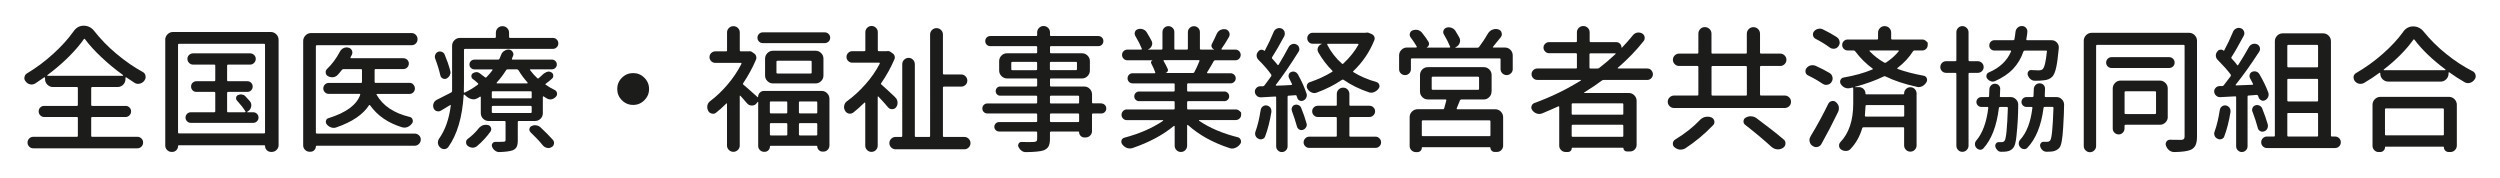 <?xml version="1.0" encoding="UTF-8"?><svg id="ol" xmlns="http://www.w3.org/2000/svg" viewBox="0 0 534 38"><defs><style>.cls-1{fill:#1c1c1b;stroke-width:0px;}</style></defs><path class="cls-1" d="M19.71,24.99c-.15,0-.23.07-.23.2v3.83c0,.13.07.2.23.2h9.63c.34,0,.63.12.87.36s.36.53.36.87-.12.63-.36.87c-.24.24-.53.36-.87.36H7.11c-.34,0-.63-.12-.87-.36-.24-.24-.36-.53-.36-.87s.12-.63.36-.87c.24-.24.53-.36.87-.36h9.29c.15,0,.23-.07.23-.2v-3.83c0-.13-.07-.2-.23-.2h-6.97c-.33,0-.6-.12-.83-.36-.23-.24-.34-.52-.34-.84s.11-.6.34-.83.5-.34.83-.34h6.97c.15,0,.23-.07.23-.23v-3.6c0-.13-.07-.2-.23-.2h-5.09c-.46,0-.85-.17-1.19-.5-.33-.33-.5-.73-.5-1.19v-.29s-.02-.07-.06-.09c-.04-.02-.08-.02-.11,0-.65.46-1.3.9-1.97,1.34-.25.13-.5.2-.74.2-.11,0-.23-.02-.34-.06-.36-.07-.67-.28-.91-.6-.19-.21-.29-.45-.29-.71,0-.07.01-.15.03-.23.06-.34.23-.6.51-.77,1.98-1.18,3.86-2.58,5.64-4.2s3.23-3.23,4.36-4.83c.55-.78,1.27-1.17,2.14-1.17s1.64.37,2.23,1.11c1.35,1.73,2.94,3.37,4.77,4.9,1.83,1.53,3.7,2.83,5.6,3.87.33.17.53.44.6.8.02.1.03.19.03.29,0,.27-.09.51-.26.74-.25.34-.57.56-.97.66-.13.04-.26.06-.37.06-.27,0-.53-.07-.77-.23-.55-.34-1.14-.73-1.77-1.17-.04-.02-.07-.02-.11,0-.04.02-.06.05-.06.09v.29c0,.46-.16.85-.49,1.19-.33.33-.73.5-1.2.5h-5.4c-.15,0-.23.07-.23.2v3.6c0,.15.07.23.23.23h7.12c.33,0,.6.11.83.34s.34.5.34.83-.11.6-.34.84c-.23.24-.5.36-.83.36h-7.12ZM10.11,16.04s-.02.05-.01.09c.01.04.03.06.07.06h16.06s.06-.02.07-.06c.01-.04,0-.07-.01-.09-1.66-1.2-3.2-2.47-4.63-3.82-1.43-1.34-2.6-2.63-3.52-3.87-.02-.04-.06-.06-.11-.06s-.1.02-.11.06c-.88,1.26-2,2.56-3.36,3.9-1.36,1.34-2.84,2.6-4.44,3.79Z"/><path class="cls-1" d="M35.29,8.52c0-.48.17-.88.5-1.2.33-.33.73-.49,1.19-.49h20.84c.46,0,.85.16,1.19.49.33.32.5.73.5,1.2v22.47c0,.4-.14.74-.43,1.03s-.63.43-1.03.43h-.17c-.34,0-.64-.12-.89-.37s-.37-.55-.37-.91c0-.1-.06-.14-.17-.14h-18.24c-.11,0-.17.05-.17.14,0,.36-.13.67-.37.91-.25.25-.54.37-.89.37h-.11c-.38,0-.7-.13-.97-.4-.27-.27-.4-.59-.4-.97V8.52ZM38.03,28.27c0,.15.07.23.23.23h18.12c.15,0,.23-.07.23-.23V9.55c0-.13-.08-.2-.23-.2h-18.12c-.15,0-.23.07-.23.2v18.72ZM52.81,23.87s-.05.04-.04.07c.01.03.03.04.07.04h1.26c.3,0,.57.11.79.33s.33.49.33.8-.11.58-.33.8-.48.33-.79.33h-13.35c-.3,0-.57-.11-.79-.33-.22-.22-.33-.49-.33-.8s.11-.58.33-.8c.22-.22.48-.33.79-.33h5c.15,0,.23-.07.23-.23v-3.89c0-.15-.07-.23-.23-.23h-3.8c-.32,0-.6-.11-.81-.33s-.33-.49-.33-.81.11-.6.33-.81.49-.33.81-.33h3.8c.15,0,.23-.07.23-.23v-3.12c0-.13-.07-.2-.23-.2h-4.52c-.32,0-.6-.12-.84-.36-.24-.24-.36-.52-.36-.86s.12-.61.36-.84c.24-.23.52-.34.84-.34h12.2c.32,0,.6.11.84.34.24.23.36.51.36.84s-.12.62-.36.86c-.24.24-.52.36-.84.36h-4.72c-.13,0-.2.07-.2.2v3.12c0,.15.07.23.2.23h4.12c.33,0,.6.11.81.33.22.22.33.49.33.81s-.11.6-.33.81c-.22.22-.49.33-.81.33h-4.12c-.13,0-.2.08-.2.23v3.89c0,.15.07.23.2.23h3.63s.07-.02.1-.06c.03-.04.03-.07-.01-.11-.4-.67-1-1.44-1.8-2.32-.17-.17-.24-.38-.2-.63.04-.25.16-.43.37-.54.27-.13.55-.18.84-.14.3.04.54.15.73.34.34.34.67.7.97,1.06.23.27.34.56.34.89,0,.1-.01.19-.03.29-.07.44-.31.78-.71,1.03l-.14.09Z"/><path class="cls-1" d="M88.56,28.53c.36,0,.67.13.93.37s.39.55.39.91-.13.67-.39.93-.57.39-.93.39h-20.92c-.11,0-.17.05-.17.14,0,.3-.11.57-.33.8-.22.23-.49.34-.81.34h-.2c-.38,0-.7-.13-.97-.4-.27-.27-.4-.59-.4-.97V8.75c0-.46.17-.85.5-1.19s.73-.5,1.19-.5h21.46c.36,0,.67.13.91.39.25.26.37.57.37.93s-.13.67-.37.91c-.25.25-.55.37-.91.37h-20.21c-.15,0-.23.07-.23.23v18.41c0,.15.07.23.23.23h20.86ZM88.28,18.07c.23.23.34.5.34.83s-.11.6-.34.83-.5.34-.83.34h-6.89c-.06,0-.1.02-.13.06-.03.04-.03.07.01.11,1.35,2.36,3.72,3.94,7.09,4.74.3.07.5.26.6.56.1.3.06.57-.11.81-.25.34-.56.6-.94.77-.23.1-.46.14-.69.14-.15,0-.3-.02-.46-.06-3.01-.91-5.31-2.49-6.89-4.72-.02-.04-.06-.06-.11-.06s-.1.02-.11.06c-1.26,1.98-3.59,3.56-7,4.74-.17.06-.35.09-.54.09-.17,0-.35-.03-.54-.09-.38-.13-.7-.35-.94-.66-.19-.23-.25-.49-.17-.77.07-.29.25-.47.51-.54,3.79-1.18,6.06-2.85,6.8-5,.02-.06.01-.1-.01-.14-.03-.04-.07-.06-.13-.06h-6.57c-.33,0-.6-.11-.83-.34-.23-.23-.34-.5-.34-.83s.11-.6.34-.83c.23-.23.5-.34.83-.34h6.86c.15,0,.23-.07.23-.23v-2.49c0-.15-.07-.23-.23-.23h-3.69c-.15,0-.28.06-.37.17-.3.4-.62.77-.94,1.11-.27.27-.6.42-1,.46h-.14c-.34,0-.66-.09-.94-.26-.27-.17-.41-.41-.44-.73-.03-.31.07-.58.3-.79,1.09-1.05,1.99-2.27,2.72-3.66.17-.34.43-.6.77-.77.23-.11.46-.17.69-.17.11,0,.24.02.37.06.34.07.59.27.74.57.07.17.11.33.11.49s-.04.3-.11.46c-.1.17-.19.35-.29.54-.02.04-.02.08,0,.13s.06.07.11.07h11.18c.32,0,.6.11.83.33.23.22.34.49.34.81s-.11.6-.34.83-.5.34-.83.34h-5.94c-.13,0-.2.07-.2.23v2.49c0,.15.07.23.2.23h7.26c.33,0,.6.11.83.34Z"/><path class="cls-1" d="M116.32,15.64c.21-.19.45-.3.73-.34.28-.04.54.03.79.2.21.15.33.36.34.63.02.27-.07.49-.26.66-.42.38-.87.74-1.34,1.09-.06.02-.09.06-.09.11s.03.1.09.11c.61.44,1.24.81,1.89,1.11.27.13.43.34.5.63.07.29,0,.54-.19.77-.25.29-.53.48-.86.57-.11.04-.24.06-.37.06-.19,0-.39-.05-.6-.14-.29-.15-.56-.33-.83-.51-.04-.02-.08-.02-.11,0-.04.02-.06.06-.06.11v3.46c0,.48-.16.88-.49,1.2-.33.33-.73.49-1.2.49h-3.46c-.13,0-.2.07-.2.23v3.89c0,.61-.08,1.08-.24,1.4-.16.32-.45.57-.87.74-.61.21-1.55.33-2.83.37h-.03c-.32,0-.62-.1-.89-.31-.29-.21-.5-.49-.63-.83-.1-.25-.07-.48.07-.7.14-.22.35-.33.61-.33h.66c.5,0,.84-.01,1.03-.03.19,0,.33-.03.4-.09.07-.06.11-.16.11-.31v-3.8c0-.15-.07-.23-.23-.23h-3.37c-.46,0-.85-.16-1.19-.49-.33-.32-.5-.73-.5-1.2v-3.4c0-.06-.02-.1-.06-.11-.04-.02-.07-.02-.11,0-.17.11-.33.22-.49.31-.3.17-.61.26-.91.26-.13,0-.27-.02-.4-.06-.44-.1-.85-.33-1.23-.69-.1-.07-.19-.16-.29-.26-.04-.02-.07-.02-.11,0-.04.02-.06.05-.06.09-.29,4.74-1.38,8.45-3.29,11.12-.21.27-.49.41-.83.43h-.03c-.34,0-.64-.13-.89-.37-.27-.25-.42-.55-.46-.91v-.14c0-.3.09-.58.26-.83,1.3-1.83,2.13-4.18,2.49-7.06,0-.04-.01-.07-.04-.1-.03-.03-.06-.03-.1.01-.74.46-1.41.86-2,1.2-.17.1-.35.14-.54.14-.11,0-.24-.02-.37-.06-.33-.13-.53-.35-.63-.66-.06-.15-.09-.31-.09-.49s.04-.35.11-.54c.13-.33.37-.57.71-.74.46-.23,1.47-.74,3.03-1.54.11-.07.18-.18.2-.31v-9.66c0-.47.17-.88.5-1.2.33-.33.73-.49,1.19-.49h7.43c.15,0,.23-.07.23-.23v-.86c0-.4.14-.74.41-1.01.28-.28.61-.41,1-.41s.73.14,1,.41.41.61.41,1.01v.86c0,.15.07.23.23.23h9.12c.32,0,.6.11.83.34s.34.5.34.83-.11.6-.34.83-.5.34-.83.34h-18.75c-.15,0-.23.07-.23.2v6.83c0,.48-.01,1.21-.03,2.2,0,.06.02.1.06.11.04.02.07.02.11,0,.99-.46,1.93-1.03,2.83-1.71.11-.1.11-.19,0-.29-.3-.29-.67-.59-1.09-.91-.19-.13-.29-.32-.3-.57-.01-.25.07-.45.24-.6.23-.17.48-.27.76-.29s.53.06.76.23c.38.27.76.55,1.14.86.11.1.22.1.31,0,.5-.5.93-1,1.29-1.51.04-.02.04-.05.01-.1s-.06-.07-.1-.07h-3.77c-.29,0-.53-.1-.74-.3-.21-.2-.31-.45-.31-.74s.1-.54.31-.74c.21-.2.46-.3.74-.3h5.06c.15,0,.26-.07.31-.2.13-.29.26-.58.37-.89.13-.34.36-.61.69-.8.25-.17.51-.26.8-.26h.2c.32.06.57.22.74.49.11.17.17.34.17.51,0,.13-.03.26-.09.37-.07.19-.15.38-.23.57-.02.04-.01.08.01.13.03.05.06.07.1.07h8.43c.29,0,.53.1.74.3.21.2.31.45.31.74s-.1.54-.31.74-.46.3-.74.3h-4.6s-.07.03-.09.07-.01.08.03.1c.5.67,1.01,1.24,1.54,1.72.1.1.2.1.31,0,.42-.36.81-.71,1.17-1.06ZM96.17,15.13c.04.11.06.23.06.34,0,.21-.06.42-.17.63-.15.3-.39.53-.71.69-.27.11-.53.1-.8-.04-.27-.14-.43-.36-.49-.64-.27-1.18-.64-2.38-1.11-3.6-.1-.29-.09-.57.03-.84.11-.28.3-.47.57-.59.27-.11.54-.11.83,0,.29.11.49.3.6.57.51,1.22.91,2.38,1.2,3.49ZM102.26,27.39c.25-.29.54-.5.89-.63.21-.07.42-.11.63-.11.15,0,.3.02.46.06.3.07.51.26.63.56.11.3.07.58-.11.84-.78,1.1-1.74,2.14-2.89,3.12-.27.21-.56.31-.89.31h-.09c-.36-.02-.7-.15-1-.4-.23-.19-.34-.44-.34-.74s.11-.54.34-.71c.93-.7,1.73-1.47,2.37-2.29ZM113.37,21.01c.13,0,.2-.07.2-.23v-1.06c0-.15-.07-.23-.2-.23h-8.09c-.15,0-.23.07-.23.23v1.06c0,.15.08.23.23.23h8.09ZM113.37,24.13c.13,0,.2-.07.2-.2v-1.11c0-.13-.07-.2-.2-.2h-8.09c-.15,0-.23.07-.23.2v1.11c0,.13.08.2.23.2h8.09ZM110.74,15.01c-.07-.13-.19-.2-.34-.2h-2c-.13,0-.24.07-.31.2-.59.95-1.26,1.83-2,2.63-.02.04-.02.07-.01.11.01.04.04.06.1.06h6.43s.07-.02.09-.06c.02-.04.02-.07,0-.11-.8-.9-1.45-1.77-1.94-2.63ZM113.34,28.25c-.21-.19-.3-.43-.26-.7.04-.28.18-.48.43-.61.25-.13.5-.2.77-.2.07,0,.15.01.23.03.34.04.65.17.91.4,1.09,1.01,1.98,1.92,2.69,2.72.21.27.28.56.21.87-.07.31-.25.55-.56.7-.21.11-.42.17-.63.17-.11,0-.23-.02-.34-.06-.34-.07-.63-.26-.86-.54-.73-.9-1.59-1.82-2.6-2.77Z"/><path class="cls-1" d="M132.84,21.41c-.67-.67-1-1.47-1-2.4s.33-1.73,1-2.4,1.47-1,2.4-1,1.73.33,2.4,1,1,1.47,1,2.4-.33,1.73-1,2.4-1.47,1-2.4,1-1.73-.33-2.4-1Z"/><path class="cls-1" d="M161.82,20.76s.04.02.07,0c.03-.02.04-.04.04-.06,0-.36.13-.67.37-.91.25-.25.54-.37.89-.37h12.29c.48,0,.88.17,1.2.5.32.33.49.73.49,1.19v9.95c0,.36-.13.67-.37.93-.25.26-.55.39-.91.39h-.23c-.29,0-.54-.11-.76-.33-.22-.22-.33-.47-.33-.76,0-.1-.05-.14-.14-.14h-9.83c-.1,0-.14.05-.14.14,0,.3-.11.57-.33.8-.22.23-.49.34-.81.34h-.11c-.34,0-.64-.12-.89-.37-.25-.25-.37-.54-.37-.89v-9.37s-.01-.03-.04-.04c-.03-.01-.05,0-.07.01l-.2.26c-.25.34-.58.51-1,.51h-.03c-.42,0-.76-.15-1.03-.46-.48-.57-.95-1.11-1.43-1.63-.04-.02-.07-.02-.1-.01-.03.01-.04.03-.04.07v10.58c0,.36-.13.68-.4.94s-.59.4-.96.4-.69-.13-.96-.4-.4-.58-.4-.94v-8.92s-.01-.07-.04-.09-.06-.01-.1.03c-.7.7-1.44,1.36-2.2,1.97-.19.15-.4.23-.63.23-.1,0-.2-.02-.31-.06-.34-.07-.6-.29-.77-.63-.11-.23-.17-.48-.17-.74,0-.11.01-.23.03-.34.07-.38.28-.7.6-.94,1.31-.99,2.56-2.18,3.74-3.57,1.18-1.39,2.16-2.86,2.94-4.4.02-.04.01-.08-.01-.13-.03-.05-.06-.07-.1-.07h-5.49c-.33,0-.61-.12-.86-.36-.25-.24-.37-.53-.37-.87s.12-.63.37-.87.53-.36.86-.36h2.32c.13,0,.2-.07.2-.2v-3.83c0-.38.13-.7.4-.96.27-.26.59-.39.96-.39s.69.13.96.39c.27.26.4.58.4.96v3.83c0,.13.07.2.2.2h1.66c.29-.06.54-.01.77.14l.4.29c.23.13.38.33.46.59s.07.51-.03.76c-.73,1.72-1.64,3.39-2.74,5.03-.07.11-.06.22.06.31.42.34,1.44,1.24,3.06,2.69ZM162.12,8.87c-.22-.23-.33-.5-.33-.81s.11-.59.33-.81.49-.34.81-.34h13.23c.33,0,.6.11.83.34s.34.5.34.81-.11.59-.34.81-.5.34-.83.34h-13.23c-.33,0-.6-.11-.81-.34ZM163.42,12.53c0-.46.17-.85.5-1.19s.73-.5,1.19-.5h9.09c.48,0,.88.17,1.2.5.33.33.49.73.49,1.19v3.6c0,.46-.16.85-.49,1.19-.33.33-.73.5-1.2.5h-9.09c-.46,0-.85-.17-1.19-.5s-.5-.73-.5-1.19v-3.6ZM168.16,21.9c0-.15-.07-.23-.2-.23h-3.32c-.13,0-.2.07-.2.23v2.12c0,.13.07.2.2.2h3.32c.13,0,.2-.07.2-.2v-2.12ZM164.65,26.3c-.13,0-.2.07-.2.2v2.23c0,.13.07.2.2.2h3.32c.13,0,.2-.07.2-.2v-2.23c0-.13-.07-.2-.2-.2h-3.32ZM173.17,15.7c.13,0,.2-.07.2-.2v-2.32c0-.13-.07-.2-.2-.2h-7.09c-.15,0-.23.07-.23.2v2.32c0,.13.07.2.23.2h7.09ZM174.37,24.22c.13,0,.2-.07.2-.2v-2.12c0-.15-.07-.23-.2-.23h-3.49c-.15,0-.23.07-.23.23v2.12c0,.13.07.2.23.2h3.49ZM170.65,28.73c0,.13.07.2.23.2h3.49c.13,0,.2-.07.2-.2v-2.23c0-.13-.07-.2-.2-.2h-3.49c-.15,0-.23.07-.23.2v2.23Z"/><path class="cls-1" d="M191.23,20.81c.33.3.49.69.49,1.14,0,.36-.1.68-.31.96s-.5.41-.86.41-.63-.13-.86-.4c-.59-.7-1.28-1.47-2.06-2.29-.02-.04-.05-.05-.09-.03-.04.02-.06.05-.06.09v10.4c0,.38-.13.7-.39.96-.26.26-.57.39-.94.39s-.69-.13-.94-.39c-.26-.26-.39-.58-.39-.96v-9.09s-.02-.07-.06-.09c-.04-.02-.07-.02-.11,0-.8.8-1.61,1.53-2.43,2.17-.21.13-.43.2-.66.2-.1,0-.2-.01-.31-.03-.34-.1-.6-.31-.77-.66-.13-.23-.2-.47-.2-.71,0-.11.02-.24.06-.37.07-.38.28-.69.6-.91,1.37-.99,2.68-2.19,3.92-3.59,1.24-1.4,2.26-2.87,3.06-4.42.02-.04.01-.08-.01-.13-.03-.05-.06-.07-.1-.07h-5.77c-.33,0-.61-.12-.86-.36-.25-.24-.37-.53-.37-.87s.12-.63.37-.87.53-.36.86-.36h2.57c.15,0,.23-.07.23-.2v-3.86c0-.36.13-.67.39-.93.26-.26.57-.39.94-.39s.69.13.94.39c.26.26.39.57.39.93v3.86c0,.13.07.2.2.2h1.74c.29-.06.54-.01.77.14l.4.29c.23.13.39.33.47.59.09.26.07.5-.04.73-.73,1.72-1.66,3.4-2.8,5.06-.1.11-.09.22.03.31.78.69,1.77,1.6,2.97,2.74ZM201.41,29.05c0,.13.08.2.23.2h4.34c.36,0,.67.13.93.39s.39.57.39.93-.13.67-.39.93-.57.39-.93.39h-14.69c-.36,0-.67-.13-.93-.39-.26-.26-.39-.57-.39-.93s.13-.67.39-.93c.26-.26.57-.39.93-.39h1.23c.13,0,.2-.07.2-.2v-15.32c0-.38.13-.7.4-.97s.59-.4.96-.4.69.13.94.4c.26.27.39.59.39.97v15.32c0,.13.07.2.23.2h2.83c.13,0,.2-.07.2-.2V7.38c0-.38.13-.7.4-.97.27-.27.59-.4.97-.4s.7.13.97.4c.27.27.4.59.4.97v8.32c0,.13.08.2.23.2h3.66c.36,0,.67.13.93.39s.39.57.39.93-.13.67-.39.91-.57.37-.93.37h-3.66c-.15,0-.23.08-.23.23v10.32Z"/><path class="cls-1" d="M235.25,22.1c.29,0,.53.1.74.31.21.21.31.46.31.76s-.1.55-.31.76c-.21.21-.46.31-.74.31h-1.77c-.15,0-.23.07-.23.23v3.52c0,.38-.13.7-.4.97-.27.27-.59.4-.97.4h-.26c-.3,0-.57-.11-.79-.33-.22-.22-.33-.48-.33-.79,0-.1-.05-.14-.14-.14h-5.86c-.15,0-.23.08-.23.23v1.31c0,.73-.1,1.27-.31,1.64-.21.37-.56.65-1.06.84-.67.23-1.93.35-3.77.37h-.03c-.34,0-.65-.1-.91-.31-.29-.21-.5-.49-.66-.83-.1-.23-.07-.46.06-.69.13-.23.33-.34.6-.34.63.02,1.15.03,1.57.03.48,0,.83-.01,1.06-.03.27-.02.45-.07.56-.16.1-.09.16-.25.16-.5v-1.34c0-.15-.07-.23-.23-.23h-7.89c-.29,0-.53-.1-.73-.3s-.3-.44-.3-.71.1-.51.3-.71.44-.3.73-.3h7.89c.15,0,.23-.07.23-.23v-1.37c0-.15-.07-.23-.23-.23h-10.4c-.3,0-.56-.1-.77-.31s-.31-.46-.31-.76.1-.55.31-.76c.21-.21.47-.31.77-.31h10.4c.15,0,.23-.07.23-.2v-1.23c0-.15-.07-.23-.23-.23h-7.69c-.27,0-.49-.1-.67-.29-.18-.19-.27-.42-.27-.69s.09-.5.27-.69c.18-.19.4-.29.67-.29h7.69c.15,0,.23-.07.23-.2v-1.29c0-.15-.07-.23-.23-.23h-6.2c-.46,0-.85-.17-1.19-.5-.33-.33-.5-.73-.5-1.19v-2c0-.48.17-.88.5-1.2.33-.33.73-.49,1.19-.49h6.2c.15,0,.23-.07.23-.23v-1.06c0-.15-.07-.23-.23-.23h-9.78c-.3,0-.56-.1-.77-.31-.21-.21-.31-.47-.31-.77s.1-.56.31-.77c.21-.21.47-.31.77-.31h9.78c.15,0,.23-.07.23-.23v-.54c0-.38.13-.7.4-.97.27-.27.59-.4.97-.4s.7.13.97.4c.27.27.4.59.4.97v.54c0,.15.08.23.23.23h10.09c.3,0,.56.1.77.31s.31.47.31.77-.1.56-.31.77c-.21.21-.47.31-.77.31h-10.09c-.15,0-.23.07-.23.23v1.06c0,.15.08.23.23.23h6.6c.46,0,.85.16,1.19.49.33.32.5.73.5,1.2v2c0,.46-.17.85-.5,1.19s-.73.5-1.19.5h-6.6c-.15,0-.23.07-.23.23v1.29c0,.13.08.2.23.2h7.06c.47,0,.88.17,1.2.5.33.33.49.73.49,1.19v1.71c0,.13.07.2.23.2h1.77ZM216.01,14.76c0,.15.07.23.23.23h5.06c.15,0,.23-.07.23-.23v-1.31c0-.15-.07-.23-.23-.23h-5.06c-.15,0-.23.07-.23.23v1.31ZM230.04,13.44c0-.15-.07-.23-.23-.23h-5.32c-.15,0-.23.07-.23.23v1.31c0,.15.08.23.23.23h5.32c.15,0,.23-.07.23-.23v-1.31ZM224.5,20.44c-.15,0-.23.07-.23.23v1.23c0,.13.08.2.23.2h5.8c.13,0,.2-.07.2-.2v-1.23c0-.15-.07-.23-.2-.23h-5.8ZM230.3,26.07c.13,0,.2-.07.2-.23v-1.37c0-.15-.07-.23-.2-.23h-5.8c-.15,0-.23.07-.23.23v1.37c0,.15.08.23.23.23h5.8Z"/><path class="cls-1" d="M264.77,23.7c.23.23.34.34.34.34v.47c0,.31-.11.58-.34.8-.23.22-.5.33-.8.33h-7.8s-.06.02-.07.06,0,.07.01.09c2.29,1.54,5.04,2.72,8.26,3.52.33.07.54.28.66.6.04.11.06.22.06.31,0,.21-.07.4-.2.57-.29.38-.64.65-1.06.8-.21.1-.43.14-.66.14-.19,0-.38-.04-.57-.11-3.54-1.16-6.5-2.8-8.86-4.92-.04-.02-.07-.02-.11-.01-.04.01-.06.04-.06.1v4.32c0,.38-.13.7-.39.96s-.57.39-.94.39-.69-.13-.94-.39-.39-.58-.39-.96v-4.12s-.02-.07-.06-.09-.07-.02-.11,0c-2.38,1.96-5.33,3.53-8.83,4.72-.19.06-.38.09-.57.09-.21,0-.42-.04-.63-.11-.4-.15-.73-.41-1-.77-.13-.17-.2-.36-.2-.57,0-.19.06-.37.17-.54.11-.15.28-.26.49-.31,3.24-.86,5.99-2.06,8.26-3.6.02-.02.03-.05.01-.09-.01-.04-.03-.06-.07-.06h-7.69c-.3,0-.57-.11-.79-.33-.22-.22-.33-.49-.33-.8s.11-.59.33-.81c.22-.23.48-.34.79-.34h10c.15,0,.23-.07.23-.2v-1.37c0-.13-.07-.2-.23-.2h-7.37c-.29,0-.53-.1-.73-.3s-.3-.44-.3-.73.1-.53.3-.73.44-.3.73-.3h7.37c.15,0,.23-.07.23-.2v-1.34c0-.13-.07-.2-.23-.2h-8.75c-.3,0-.56-.1-.77-.31-.21-.21-.31-.47-.31-.77s.1-.56.31-.77c.21-.21.47-.31.77-.31h4.69c.06,0,.1-.02.13-.06.03-.04.03-.09.01-.14-.21-.59-.5-1.23-.86-1.91-.06-.13-.06-.27,0-.4.06-.13.16-.22.31-.26h-5.4c-.33,0-.6-.11-.81-.34-.22-.23-.33-.5-.33-.81s.11-.58.33-.8c.22-.22.49-.33.81-.33h2.97s.07-.03.1-.07c.03-.05.03-.09.01-.13-.33-.82-.78-1.72-1.37-2.69-.17-.29-.2-.58-.1-.87.1-.3.31-.49.61-.59.17-.06.35-.09.53-.09s.36.03.53.09c.36.11.64.32.83.63.4.65.75,1.27,1.06,1.86.1.19.14.38.14.57,0,.15-.04.31-.11.49-.15.36-.41.61-.77.74-.02,0-.02.02,0,.06h2.83c.15,0,.23-.07.23-.23v-3.52c0-.34.13-.64.37-.89.25-.25.55-.37.9-.37s.65.13.9.37.37.54.37.89v3.52c0,.15.07.23.2.23h2.49c.13,0,.2-.07.2-.23v-3.49c0-.36.13-.67.39-.91.26-.25.56-.37.91-.37s.65.13.9.37c.25.25.37.55.37.91v3.49c0,.15.07.23.23.23h2.8s.03-.01.03-.03c-.27-.1-.45-.27-.54-.51-.1-.25-.07-.49.06-.71.36-.7.7-1.4,1-2.09.17-.38.44-.67.8-.86.25-.11.5-.17.74-.17.13,0,.27.01.4.03.34.1.59.31.74.66.06.13.09.28.09.43,0,.17-.05.35-.14.54-.57.99-1.1,1.84-1.6,2.54-.02.04-.02.07,0,.11.02.04.05.06.09.06h2.89c.3,0,.57.11.79.33.22.22.33.49.33.8s-.11.59-.33.81c-.22.23-.48.34-.79.34h-4.32c-.13,0-.24.06-.31.17-.34.63-.82,1.44-1.43,2.43-.02.04-.02.07,0,.11.02.04.06.06.11.06h4.92c.29,0,.54.1.76.31.22.21.33.47.33.77s-.11.56-.33.77c-.22.21-.47.31-.76.31h-9.06c-.15,0-.23.07-.23.2v1.34c0,.13.07.2.23.2h7.75c.27,0,.5.1.7.3s.3.44.3.73-.1.53-.3.73-.43.3-.7.3h-7.75c-.15,0-.23.07-.23.2v1.37c0,.13.07.2.23.2h10.17c.3,0,.57.11.8.34ZM256.2,13.04c.02-.06.01-.1-.01-.14s-.06-.06-.1-.06h-7.46s-.07.02-.1.06-.03.07.01.11c.34.59.64,1.16.89,1.72.08.19.06.37-.04.54-.1.17-.25.28-.44.31-.02,0-.03,0-.03.01s.01.01.03.01h5.86c.13,0,.24-.07.31-.2.34-.63.7-1.42,1.09-2.37Z"/><path class="cls-1" d="M276.97,20.5c-.04-.11-.11-.17-.23-.17l-1.51.11c-.13,0-.2.07-.2.23v10.58c0,.34-.12.63-.36.87-.24.24-.52.36-.86.36s-.62-.12-.86-.36c-.24-.24-.36-.53-.36-.87v-10.43c0-.15-.07-.22-.23-.2-1.1.06-2.1.11-3,.17h-.09c-.3,0-.57-.1-.8-.31-.29-.25-.43-.56-.43-.94,0-.27.1-.5.29-.71.21-.25.47-.38.8-.4h.63c.15-.02.27-.09.34-.2.57-.76,1.05-1.41,1.43-1.94.07-.13.07-.26,0-.37-.7-.99-1.61-2.04-2.72-3.14-.23-.23-.36-.5-.39-.81-.03-.31.05-.6.24-.84l.11-.14c.15-.21.35-.33.6-.36.25-.03.47.04.66.21.06.04.1.03.14-.03.7-1.3,1.33-2.63,1.89-4,.13-.32.36-.56.69-.71.17-.07.34-.11.51-.11.15,0,.3.03.46.09.3.13.53.36.66.69.04.13.06.27.06.4,0,.17-.04.35-.11.54-1.01,1.89-1.88,3.38-2.6,4.49-.08.11-.07.23.03.34.46.5.83.93,1.11,1.29.1.11.18.1.26-.03.78-1.3,1.49-2.53,2.11-3.72.15-.3.39-.51.71-.63.15-.06.3-.09.43-.09.19,0,.37.05.54.14.29.13.48.35.57.66.04.11.06.23.06.34,0,.19-.06.37-.17.54-1.75,2.8-3.37,5.16-4.86,7.09-.02.04-.02.07,0,.11.02.04.05.06.09.06,1.05-.02,2.13-.07,3.23-.14.06-.02.1-.05.13-.09.03-.04.02-.09-.01-.14-.21-.46-.42-.89-.63-1.29-.11-.23-.13-.47-.04-.73s.25-.43.5-.53c.27-.11.53-.13.8-.03.27.1.47.27.63.51.82,1.47,1.44,2.85,1.86,4.14.1.29.07.57-.06.86-.13.29-.35.5-.66.63-.25.11-.5.11-.76-.01-.26-.12-.43-.32-.5-.59-.04-.11-.09-.24-.14-.37ZM269.29,23.47c.04-.3.19-.55.44-.74.26-.19.55-.26.87-.2.3.06.56.22.77.49.13.21.2.43.2.66v.23c-.34,2.06-.79,3.8-1.34,5.23-.1.29-.3.48-.6.57-.3.1-.59.07-.86-.09-.29-.13-.49-.35-.6-.64-.11-.3-.11-.59,0-.87.46-1.26.83-2.8,1.11-4.63ZM275.97,23.67c-.06-.11-.09-.23-.09-.34,0-.13.04-.28.11-.43.11-.25.3-.41.54-.49.29-.1.56-.08.83.04s.46.32.57.59c.47,1.16.86,2.26,1.14,3.29.1.29.07.57-.09.84s-.37.46-.66.56c-.29.1-.55.07-.8-.07-.25-.14-.41-.36-.49-.64-.3-1.1-.67-2.22-1.09-3.34ZM288.46,24.99c-.15,0-.23.07-.23.2v3.8c0,.13.07.2.23.2h5.34c.33,0,.6.12.84.36s.36.52.36.86-.12.61-.36.84c-.24.23-.52.34-.84.34h-14.15c-.33,0-.6-.11-.84-.34-.24-.23-.36-.51-.36-.84s.12-.62.36-.86.52-.36.84-.36h5.69c.13,0,.2-.07.2-.2v-3.8c0-.13-.07-.2-.2-.2h-3.86c-.33,0-.6-.12-.84-.36s-.36-.52-.36-.86.12-.61.36-.84c.24-.23.52-.34.84-.34h3.86c.13,0,.2-.07.2-.23v-2.29c0-.38.13-.7.4-.96.27-.26.59-.39.96-.39s.69.13.94.39.39.58.39.96v2.29c0,.15.07.23.23.23h4.06c.33,0,.6.11.84.34s.36.51.36.84-.12.62-.36.86c-.24.24-.52.36-.84.36h-4.06ZM291.64,7.01c.11-.04.23-.06.34-.06.19,0,.38.05.57.14l.46.2c.25.11.43.3.54.54.11.25.11.5,0,.77-1.01,2.52-2.5,4.71-4.46,6.57-.11.1-.1.18.03.26,1.47.9,3.1,1.59,4.89,2.09.3.1.5.29.6.59.1.3.05.57-.14.81-.25.34-.56.59-.94.74-.21.1-.42.14-.63.14-.17,0-.34-.03-.51-.09-2-.67-3.8-1.55-5.4-2.66-.11-.07-.23-.07-.34,0-1.6,1.09-3.39,1.99-5.37,2.72-.17.07-.34.11-.51.11-.19,0-.38-.04-.57-.11-.36-.15-.66-.4-.89-.74-.19-.27-.24-.56-.14-.87.1-.31.3-.52.6-.61,1.77-.59,3.36-1.33,4.77-2.2.13-.07.14-.16.03-.26-1.16-1.16-2.15-2.46-2.97-3.89-.11-.19-.17-.39-.17-.6,0-.15.03-.3.09-.46.15-.36.42-.61.8-.74.02,0,.03-.01.03-.03s-.01-.03-.03-.03h-1.92c-.33,0-.6-.11-.83-.34s-.34-.5-.34-.83.11-.6.34-.83.5-.34.83-.34h11.26ZM290.15,9.55c.02-.06.01-.1-.01-.14-.03-.04-.06-.06-.1-.06h-6.43c-.06,0-.1.02-.11.06-.02.04-.02.09,0,.14.78,1.53,1.82,2.87,3.12,4.03.1.1.2.1.31,0,1.35-1.26,2.43-2.6,3.23-4.03Z"/><path class="cls-1" d="M318.88,9.98s-.02.07,0,.11c.02.04.05.06.09.06h2.46c.47,0,.88.16,1.2.49s.49.73.49,1.2v2.92c0,.36-.13.67-.39.91s-.56.37-.91.37-.66-.13-.91-.37-.39-.55-.39-.91v-2.09c0-.13-.07-.2-.23-.2h-18.69c-.15,0-.23.07-.23.2v2.11c0,.36-.13.66-.37.9s-.54.36-.89.36-.64-.12-.89-.36c-.25-.24-.37-.54-.37-.9v-2.94c0-.47.17-.88.5-1.2.33-.33.73-.49,1.19-.49h1.97s.07-.02.1-.07.03-.09.01-.13c-.34-.61-.78-1.27-1.31-1.97-.19-.25-.24-.53-.16-.84.09-.31.27-.53.56-.64.23-.1.46-.14.69-.14.13,0,.27.01.4.03.38.1.7.3.94.6.57.7,1.04,1.36,1.4,1.97.11.21.13.43.06.66s-.22.39-.43.49c-.02,0-.03.01-.03.03s.01.03.03.03h4.86s.07-.02.11-.07c.04-.05.04-.09,0-.13-.29-.74-.73-1.61-1.31-2.6-.17-.27-.2-.55-.1-.84.1-.3.31-.5.61-.61.19-.06.37-.09.54-.09s.34.03.51.09c.36.11.65.33.86.63.3.5.59.98.86,1.46.11.21.17.43.17.66,0,.19-.04.38-.11.57-.17.4-.47.69-.89.86-.02,0-.02.03,0,.09h4.72c.13,0,.25-.06.34-.17.65-.86,1.29-1.82,1.91-2.89.23-.38.55-.65.97-.8.23-.1.46-.14.69-.14.17,0,.35.03.54.09.36.11.59.34.69.69.04.11.06.23.06.34,0,.23-.07.44-.23.63-.61.78-1.17,1.48-1.69,2.09ZM318.59,19.56c0,.46-.16.85-.49,1.19-.33.33-.73.5-1.2.5h-4.77c-.13,0-.23.07-.29.2-.3.74-.53,1.3-.69,1.69-.02.06-.01.1.01.14.03.04.07.06.13.06h8.09c.48,0,.88.17,1.2.5s.49.73.49,1.19v6.06c0,.38-.13.7-.39.97-.26.27-.58.4-.96.4h-.46c-.25,0-.46-.09-.64-.27-.18-.18-.27-.4-.27-.64,0-.07-.04-.11-.11-.11h-14.43c-.07,0-.11.04-.11.11,0,.27-.09.49-.27.67-.18.18-.4.27-.67.27h-.34c-.36,0-.67-.13-.93-.39-.26-.26-.39-.57-.39-.93v-6.15c0-.46.17-.85.5-1.19.33-.33.73-.5,1.19-.5h5.43c.13,0,.22-.07.26-.2.06-.17.21-.73.46-1.69,0-.06-.01-.1-.04-.14-.03-.04-.07-.06-.13-.06h-3.77c-.48,0-.88-.17-1.2-.5-.33-.33-.49-.73-.49-1.19v-3.52c0-.46.16-.85.49-1.19.32-.33.73-.5,1.2-.5h11.92c.48,0,.88.17,1.2.5.33.33.49.73.49,1.19v3.52ZM318.16,29.08c.13,0,.2-.07.2-.2v-2.94c0-.15-.07-.23-.2-.23h-14.23c-.15,0-.23.07-.23.23v2.94c0,.13.07.2.23.2h14.23ZM306.01,16.38c-.13,0-.2.07-.2.2v2.4c0,.13.07.2.2.2h9.72c.13,0,.2-.07.2-.2v-2.4c0-.13-.07-.2-.2-.2h-9.72Z"/><path class="cls-1" d="M352.7,15c.24.24.36.53.36.86s-.12.62-.36.86-.53.36-.87.36h-9.32c-.13,0-.26.05-.37.14-.91.69-2.16,1.53-3.74,2.52-.04,0-.05.02-.04.06.01.04.03.06.07.06h9.46c.46,0,.85.16,1.19.49.33.33.5.73.5,1.2v9.4c0,.38-.14.71-.41.99-.28.28-.6.41-.99.41h-.71c-.19,0-.36-.07-.5-.21-.14-.14-.21-.31-.21-.5,0-.06-.03-.09-.09-.09h-10.83c-.07,0-.11.04-.11.11,0,.21-.07.4-.23.56-.15.16-.34.24-.57.24h-.54c-.36,0-.67-.13-.94-.4-.27-.27-.4-.58-.4-.94v-8.29s-.02-.07-.06-.1c-.04-.03-.09-.03-.14-.01-1.13.51-2.28,1.02-3.46,1.51-.21.08-.42.11-.63.11-.17,0-.34-.03-.51-.09-.38-.13-.7-.36-.94-.69-.15-.19-.23-.39-.23-.6,0-.1.02-.19.06-.29.1-.33.3-.54.6-.66,3.56-1.3,6.88-2.9,9.95-4.83.02-.02.02-.04.01-.07-.01-.03-.03-.04-.04-.04h-9.29c-.34,0-.63-.12-.87-.36-.24-.24-.36-.53-.36-.86s.12-.62.36-.86.53-.36.87-.36h8.26c.13,0,.2-.07.2-.2v-2.86c0-.13-.07-.2-.2-.2h-5.74c-.33,0-.6-.12-.84-.36-.24-.24-.36-.52-.36-.84s.12-.6.36-.83c.24-.23.52-.34.84-.34h5.74c.13,0,.2-.07.2-.23v-1.86c0-.38.13-.7.4-.96.27-.26.59-.39.96-.39s.69.13.96.39.4.58.4.96v1.86c0,.15.07.23.2.23h5.46c.32,0,.6.11.81.33.22.22.33.49.33.81,0,.02.01.03.04.04s.05,0,.07-.01c.84-.88,1.6-1.74,2.29-2.6.23-.3.53-.5.91-.6.11-.02.23-.03.34-.03.25,0,.49.06.71.17.3.17.5.42.57.74.02.1.03.18.03.26,0,.25-.07.47-.23.66-1.54,1.96-3.38,3.87-5.52,5.72-.02.04-.02.07-.01.1.01.03.03.04.07.04h6.23c.34,0,.63.12.87.36ZM346.54,24.5c.13,0,.2-.07.2-.2v-2c0-.15-.07-.23-.2-.23h-10.6c-.15,0-.23.07-.23.23v2c0,.13.07.2.23.2h10.6ZM335.71,29.02c0,.13.07.2.23.2h10.6c.13,0,.2-.07.2-.2v-2.14c0-.15-.07-.23-.2-.23h-10.6c-.15,0-.23.07-.23.23v2.14ZM339.51,14.44c0,.13.07.2.2.2h1.49c.13,0,.26-.04.37-.11,1.1-.84,2.28-1.84,3.52-3,.02-.04.03-.07.01-.1-.01-.03-.03-.04-.07-.04h-5.32c-.13,0-.2.07-.2.2v2.86Z"/><path class="cls-1" d="M375.95,20.21c0,.13.07.2.23.2h5.03c.38,0,.7.13.96.39.26.26.39.57.39.94s-.13.69-.39.94-.58.39-.96.39h-23.64c-.36,0-.68-.13-.94-.39-.27-.26-.4-.57-.4-.94s.13-.69.4-.94c.27-.26.58-.39.94-.39h4.97c.15,0,.23-.07.23-.2v-5.92c0-.13-.08-.2-.23-.2h-3.89c-.36,0-.67-.13-.93-.39-.26-.26-.39-.57-.39-.93s.13-.67.39-.93c.26-.26.57-.39.93-.39h3.89c.15,0,.23-.07.23-.23v-4.03c0-.38.13-.71.4-.99.27-.28.6-.41.99-.41s.73.14,1,.41c.28.28.41.6.41.99v4.03c0,.15.07.23.2.23h7.15c.13,0,.2-.07.2-.23v-4c0-.4.14-.74.41-1.01s.61-.41,1-.41.73.14,1,.41.41.61.41,1.01v4c0,.15.07.23.23.23h4.09c.36,0,.67.13.93.39.26.26.39.57.39.93s-.13.67-.39.93c-.26.26-.57.39-.93.39h-4.09c-.15,0-.23.07-.23.2v5.92ZM363.06,25.67c.32-.34.7-.57,1.14-.69.19-.04.37-.06.54-.06.27,0,.53.05.77.14.34.13.56.38.66.74.02.1.03.18.03.26,0,.27-.1.5-.29.69-1.81,1.89-3.79,3.53-5.94,4.94-.3.17-.63.26-.97.26h-.23c-.42-.06-.79-.23-1.11-.51-.23-.19-.34-.44-.34-.74,0-.38.16-.68.49-.89,2.08-1.26,3.83-2.64,5.26-4.14ZM365.78,14.1c-.13,0-.2.07-.2.2v5.92c0,.13.07.2.2.2h7.15c.13,0,.2-.07.2-.2v-5.92c0-.13-.07-.2-.2-.2h-7.15ZM372.78,26.67c-.25-.19-.37-.43-.37-.71,0-.38.15-.66.46-.83.32-.19.67-.29,1.06-.29h.11c.42.02.8.15,1.14.4,2.4,1.77,4.34,3.3,5.83,4.57.25.21.37.48.37.8,0,.44-.19.77-.57,1-.3.19-.64.29-1,.29h-.23c-.46-.06-.86-.24-1.2-.54-1.47-1.35-3.33-2.92-5.6-4.69Z"/><path class="cls-1" d="M390.82,15.61c.33.21.53.5.6.89.02.1.03.19.03.29,0,.27-.09.53-.26.77-.21.3-.5.49-.89.54-.07.02-.15.03-.23.03-.29,0-.55-.09-.8-.26-.88-.61-1.89-1.19-3.03-1.74-.29-.13-.48-.35-.57-.66-.02-.1-.03-.19-.03-.29,0-.21.07-.41.2-.6.23-.3.51-.5.86-.6.15-.04.3-.06.43-.06.21,0,.42.04.63.11,1.14.51,2.16,1.04,3.06,1.57ZM390.53,22.16c.15-.3.4-.5.74-.57.07-.02.15-.03.23-.03.25,0,.47.09.66.26.3.25.5.56.6.94.02.13.03.27.03.4,0,.25-.06.5-.17.74-1.18,2.44-2.37,4.73-3.57,6.86-.19.34-.47.55-.86.63-.1.02-.19.03-.29.03-.27,0-.51-.09-.74-.26-.34-.23-.55-.54-.63-.94-.02-.11-.03-.22-.03-.31,0-.29.09-.56.26-.83,1.33-2.19,2.59-4.5,3.77-6.92ZM392.39,7.98c.3.21.49.5.54.89.02.07.03.14.03.2,0,.3-.1.58-.29.83-.21.29-.5.46-.86.51h-.17c-.3,0-.57-.09-.8-.26-.88-.65-1.89-1.27-3.03-1.86-.29-.15-.47-.38-.54-.69s-.02-.59.17-.86c.23-.29.51-.48.86-.57.13-.04.27-.06.4-.06.21,0,.42.05.63.14,1.14.55,2.16,1.13,3.06,1.71ZM411.42,8.78c.23.23.34.34.34.34v.49c0,.32-.11.6-.34.83s-.5.34-.83.34h-1.63c-.15,0-.27.06-.34.17-.82,1.31-1.93,2.5-3.32,3.57-.04.02-.05.05-.04.1.01.05.03.08.07.1,1.54.57,3.41,1.06,5.6,1.46.3.06.51.24.63.54.11.3.09.59-.09.86-.21.36-.5.64-.86.83-.27.13-.53.2-.77.2-.13,0-.26-.02-.37-.06-2.69-.59-4.93-1.33-6.72-2.23-.13-.06-.26-.06-.37,0-1.72.84-3.76,1.58-6.15,2.23-.02,0-.02.02,0,.06h.86c.38,0,.7.13.97.4.27.27.4.59.4.97,0,.11.06.17.17.17h7.92c.11,0,.17-.06.17-.17v-.03c0-.36.13-.67.39-.93.26-.26.57-.39.94-.39s.69.13.94.39.39.57.39.93v11.09c0,.38-.13.7-.39.96-.26.26-.57.39-.94.39s-.69-.13-.94-.39c-.26-.26-.39-.58-.39-.96v-3.66c0-.13-.07-.2-.23-.2h-8.43c-.15,0-.25.07-.29.2-.51,1.75-1.35,3.24-2.52,4.46-.25.27-.56.4-.94.4h-.06c-.36,0-.7-.1-1-.31-.29-.21-.43-.5-.43-.86,0-.27.1-.5.29-.71,1.83-1.93,2.74-4.66,2.74-8.2v-3.29c0-.13-.07-.19-.21-.16-.14.03-.33.07-.56.13-.11.02-.24.03-.37.03-.23,0-.47-.06-.71-.17-.34-.17-.62-.43-.83-.77-.15-.29-.17-.57-.04-.86.13-.29.35-.46.67-.51,2.33-.4,4.37-.97,6.15-1.72.06-.02.09-.05.09-.1s-.02-.08-.06-.1c-1.37-.99-2.61-2.22-3.72-3.69-.07-.11-.19-.17-.34-.17h-1.26c-.33,0-.6-.11-.83-.34-.23-.23-.34-.5-.34-.83s.11-.6.34-.83c.23-.23.5-.34.83-.34h6.29c.13,0,.2-.07.2-.2v-1.26c0-.38.14-.71.41-.99s.61-.41,1-.41.72.14.99.41c.27.28.4.6.4.99v1.26c0,.13.07.2.23.2h6.4c.32,0,.6.11.83.34ZM406.51,24.9c.15,0,.23-.07.23-.23v-2.03c0-.13-.07-.2-.23-.2h-7.83c-.13,0-.2.07-.2.2-.02.57-.07,1.25-.14,2.03,0,.15.07.23.2.23h7.97ZM405.56,10.95s.05-.07.03-.11c-.02-.04-.06-.06-.11-.06h-6.06s-.07.02-.09.06c-.02.04-.01.07.03.11.93.97,1.98,1.78,3.14,2.43.11.06.24.05.37-.03,1.1-.73,2-1.53,2.69-2.4Z"/><path class="cls-1" d="M423.34,13.44c.25.25.37.54.37.89s-.13.63-.37.87c-.25.24-.54.36-.89.36h-1.77c-.13,0-.2.07-.2.23v15.32c0,.36-.13.67-.39.93s-.57.39-.93.39-.67-.13-.91-.39-.37-.57-.37-.93v-15.32c0-.15-.08-.23-.23-.23h-1.94c-.36,0-.66-.12-.9-.36s-.36-.53-.36-.87.12-.64.36-.89c.24-.25.54-.37.9-.37h1.94c.15,0,.23-.07.23-.2v-6c0-.34.12-.64.37-.9s.55-.39.91-.39.67.13.93.39.39.56.39.9v6c0,.13.07.2.2.2h1.77c.34,0,.64.13.89.37ZM427.17,20.53c-.02.13.05.2.2.2h2.09c.46,0,.85.17,1.17.51.3.3.46.68.46,1.11,0,2.19-.13,4.41-.37,6.66-.13,1.3-.34,2.13-.63,2.49-.33.48-.82.76-1.49.86-.27.04-.64.06-1.11.06-.3.02-.58-.08-.81-.3s-.4-.48-.47-.79c-.06-.25-.01-.47.13-.67.14-.2.34-.3.59-.3h.6c.3,0,.52-.1.66-.31.32-.42.55-2.74.69-6.97,0-.15-.08-.23-.23-.23h-1.43c-.15,0-.24.08-.26.23-.46,3.81-1.56,6.69-3.32,8.63-.21.21-.46.3-.74.27-.29-.03-.53-.16-.74-.39-.21-.23-.31-.5-.31-.8s.1-.57.31-.8c1.31-1.54,2.16-3.85,2.54-6.92,0-.15-.07-.23-.2-.23h-1.29c-.29,0-.53-.1-.74-.31-.21-.21-.31-.46-.31-.74s.1-.53.31-.74c.21-.21.46-.31.74-.31h1.43c.15,0,.23-.07.23-.2.02-.42.04-.93.06-1.51.02-.3.14-.57.37-.8s.5-.34.83-.34.6.11.81.34c.22.23.32.5.3.8-.02.59-.04,1.1-.06,1.51ZM437.23,11.04c.02-.15-.05-.23-.2-.23h-4.54c-.13,0-.23.07-.29.2-.48,1.41-1.2,2.63-2.17,3.67-.97,1.04-2.27,1.92-3.89,2.64-.15.07-.31.11-.49.11-.15,0-.3-.03-.43-.09-.3-.1-.56-.29-.77-.57-.15-.21-.2-.45-.13-.73.07-.28.22-.46.47-.56,2.33-.99,3.92-2.49,4.77-4.49.02-.04.01-.08-.01-.13-.03-.05-.07-.07-.13-.07h-3.43c-.3,0-.56-.1-.77-.31-.21-.21-.31-.47-.31-.77s.1-.57.31-.79c.21-.22.47-.33.77-.33h4.03c.15,0,.24-.07.26-.2.1-.5.17-1.02.23-1.57.04-.36.19-.66.44-.9.26-.24.57-.36.93-.36s.63.13.86.37c.21.23.31.49.31.77s-.07.85-.23,1.69c-.02.13.05.2.2.2h5.2c.46,0,.84.17,1.14.51.27.29.4.63.4,1.03v.14c-.17,1.87-.36,3.26-.57,4.19s-.48,1.56-.8,1.9c-.44.48-1.07.74-1.89.8-.48.06-1.05.09-1.71.09h-.23c-.33-.02-.61-.14-.87-.37s-.44-.51-.56-.86c-.07-.27-.04-.51.11-.74s.36-.33.63-.31c.63.04,1.14.06,1.54.06.44,0,.74-.09.91-.26.38-.36.68-1.61.89-3.74ZM436.77,20.53c-.02.13.05.2.2.2h2.29c.46,0,.85.17,1.17.51.3.3.46.68.46,1.11,0,1.14-.07,2.79-.2,4.94-.07,1.2-.17,2.13-.29,2.8-.11.67-.27,1.13-.46,1.4-.38.48-.9.76-1.54.86-.32.04-.74.06-1.26.06-.33,0-.61-.11-.86-.33-.25-.22-.41-.49-.49-.81-.07-.25-.03-.47.13-.69.16-.21.37-.3.61-.29h.69c.34,0,.58-.1.71-.31.33-.42.55-2.73.69-6.92,0-.15-.07-.23-.23-.23h-1.63c-.15,0-.24.08-.26.23-.48,3.76-1.63,6.59-3.46,8.52-.21.21-.46.3-.76.27-.3-.03-.55-.16-.76-.4s-.31-.51-.31-.81.1-.57.31-.8c1.37-1.5,2.24-3.77,2.6-6.8.02-.13-.04-.2-.17-.2h-1.11c-.29,0-.53-.1-.74-.31-.21-.21-.31-.46-.31-.74s.1-.53.31-.74c.21-.21.46-.31.74-.31h1.29c.13,0,.21-.07.23-.2.02-.44.04-.95.06-1.54.02-.34.15-.63.39-.86.24-.23.52-.34.84-.34.34,0,.63.11.86.34.21.23.31.5.31.8,0,.27-.02.8-.06,1.6Z"/><path class="cls-1" d="M467.59,7.01c.46,0,.85.17,1.19.5.33.33.5.73.5,1.19v20.46c0,.78-.1,1.39-.3,1.83s-.54.77-1.01,1c-.69.3-1.87.47-3.54.49h-.03c-.38,0-.73-.13-1.06-.37-.32-.27-.55-.6-.69-1-.11-.3-.08-.59.1-.86.18-.27.43-.4.76-.4.27.02,1.08.03,2.43.03.25-.02.43-.08.53-.19.1-.1.16-.28.16-.53V9.81c0-.15-.07-.23-.23-.23h-18.44c-.15,0-.23.08-.23.23v21.38c0,.36-.13.67-.39.93s-.57.39-.93.39-.67-.13-.93-.39c-.26-.26-.39-.57-.39-.93V8.7c0-.46.17-.85.5-1.19.33-.33.73-.5,1.19-.5h20.81ZM463.36,12.21c.3,0,.57.11.8.34s.34.5.34.83-.11.6-.34.81c-.23.22-.5.33-.8.33h-12.35c-.3,0-.57-.11-.8-.33-.23-.22-.34-.49-.34-.81s.11-.6.34-.83.5-.34.8-.34h12.35ZM463.04,24.96c0,.48-.17.88-.5,1.2s-.73.49-1.19.49h-7.32c-.15,0-.23.07-.23.23v.57c0,.34-.13.64-.37.89-.25.25-.54.37-.89.37s-.64-.13-.89-.37c-.25-.25-.37-.54-.37-.89v-8.55c0-.46.17-.85.5-1.19s.73-.5,1.19-.5h8.37c.46,0,.85.17,1.19.5s.5.73.5,1.19v6.06ZM460.53,19.73c0-.15-.07-.23-.23-.23h-6.26c-.15,0-.23.07-.23.23v4.43c0,.13.07.2.23.2h6.26c.15,0,.23-.07.23-.2v-4.43Z"/><path class="cls-1" d="M482.31,20.46c-.04-.13-.13-.19-.26-.19l-1.77.14c-.13,0-.2.07-.2.23v10.6c0,.34-.12.63-.36.87s-.53.36-.86.36-.62-.12-.86-.36c-.24-.24-.36-.53-.36-.87v-10.46c0-.15-.07-.22-.23-.2-1.18.06-2.23.11-3.14.17h-.09c-.3,0-.57-.1-.8-.31-.29-.25-.43-.56-.43-.94,0-.27.1-.5.29-.71.21-.25.47-.38.8-.4h.63c.15-.02.27-.09.34-.2.4-.5.89-1.13,1.46-1.91.07-.13.07-.26,0-.37-.67-.9-1.59-1.93-2.77-3.12-.27-.27-.4-.58-.4-.94,0-.29.09-.54.26-.77l.11-.14c.13-.19.33-.3.59-.33s.48.03.67.19c.06.06.1.06.14,0,.7-1.28,1.33-2.6,1.89-3.97.13-.34.36-.59.69-.74.17-.1.35-.14.54-.14.15,0,.3.03.46.09.33.11.54.33.66.66.06.13.09.28.09.43,0,.17-.05.34-.14.51-1.09,2.04-1.95,3.55-2.6,4.54-.08.11-.07.23.03.34.46.48.85.93,1.17,1.37.07.11.15.1.23-.03.84-1.3,1.59-2.55,2.26-3.77.17-.33.42-.54.74-.66.15-.06.3-.09.46-.09.19,0,.37.04.54.11.3.13.5.35.6.66.04.11.06.23.06.34,0,.19-.06.38-.17.57-1.79,2.76-3.47,5.12-5.03,7.06-.02.04-.02.07,0,.11.02.04.05.06.09.06l3.46-.14c.06,0,.1-.02.13-.06.03-.04.03-.09.01-.14-.21-.42-.42-.82-.63-1.2-.13-.25-.16-.51-.07-.79.09-.28.26-.47.53-.59.29-.11.58-.13.87-.03.3.1.52.28.67.54.82,1.41,1.46,2.73,1.91,3.97.04.13.06.28.06.43,0,.17-.04.33-.11.49-.13.3-.35.53-.66.69-.27.13-.53.14-.8.01-.27-.13-.46-.33-.57-.61-.04-.11-.08-.23-.11-.36ZM474.16,23.47c.04-.3.19-.55.44-.74.26-.19.55-.26.87-.2.3.06.56.22.77.49.13.21.2.43.2.66v.23c-.34,2.06-.79,3.8-1.34,5.23-.1.29-.3.48-.6.57-.3.1-.59.07-.86-.09-.29-.13-.49-.34-.6-.63-.06-.15-.09-.3-.09-.46,0-.13.03-.28.09-.43.46-1.26.83-2.8,1.11-4.63ZM481.11,23.84c-.04-.11-.06-.24-.06-.37,0-.15.03-.3.09-.43.13-.27.33-.45.6-.54.29-.1.57-.08.86.04.29.13.49.33.6.61.48,1.18.88,2.33,1.2,3.43.02.11.03.23.03.34,0,.19-.05.38-.14.57-.15.29-.38.48-.69.57-.29.11-.56.1-.83-.06-.27-.15-.44-.38-.51-.69-.27-1.03-.65-2.19-1.14-3.49ZM497.88,28.96c0,.13.08.2.23.2h.66c.34,0,.63.12.87.36.24.24.36.53.36.87s-.12.63-.36.87c-.24.24-.53.36-.87.36h-14.55c-.34,0-.63-.12-.87-.36-.24-.24-.36-.53-.36-.87s.12-.63.36-.87c.24-.24.53-.36.87-.36h1.46c.15,0,.23-.07.23-.2V8.81c0-.46.16-.85.49-1.19.33-.33.73-.5,1.2-.5h8.6c.48,0,.88.17,1.2.5.33.33.49.73.49,1.19v20.15ZM495.14,9.81c0-.15-.07-.23-.2-.23h-6.17c-.13,0-.2.08-.2.23v4.37c0,.13.07.2.2.2h6.17c.13,0,.2-.07.2-.2v-4.37ZM494.94,21.67c.13,0,.2-.07.2-.2v-4.4c0-.15-.07-.23-.2-.23h-6.17c-.13,0-.2.07-.2.23v4.4c0,.13.07.2.2.2h6.17ZM488.77,24.13c-.13,0-.2.07-.2.23v4.6c0,.13.07.2.2.2h6.17c.13,0,.2-.07.2-.2v-4.6c0-.15-.07-.23-.2-.23h-6.17Z"/><path class="cls-1" d="M513.32,6.78c.55-.76,1.27-1.14,2.14-1.14s1.64.37,2.23,1.11c1.39,1.72,3,3.31,4.84,4.79,1.84,1.48,3.71,2.7,5.62,3.67.34.17.55.44.63.8.02.1.03.19.03.29,0,.25-.09.49-.26.71-.25.34-.57.57-.97.69-.13.04-.27.06-.4.06-.27,0-.51-.07-.74-.2-1.16-.67-2.25-1.37-3.26-2.11-.04-.02-.07-.02-.11,0-.04.02-.06.05-.06.09v.2c0,.46-.17.85-.5,1.19-.33.33-.73.5-1.19.5h-11.2c-.46,0-.85-.17-1.19-.5-.33-.33-.5-.73-.5-1.19v-.11s-.02-.07-.06-.09c-.04-.02-.07-.02-.11,0-1.01.76-2.13,1.5-3.34,2.2-.23.11-.46.17-.69.17-.11,0-.24-.01-.37-.03-.36-.1-.67-.3-.91-.6-.15-.23-.23-.47-.23-.71v-.2c.06-.34.24-.6.54-.77,1.98-1.14,3.87-2.5,5.66-4.07,1.79-1.57,3.26-3.15,4.4-4.73ZM508.09,32.48c-.36,0-.67-.13-.93-.39-.26-.26-.39-.58-.39-.96v-8.75c0-.46.16-.85.49-1.19.33-.33.73-.5,1.2-.5h14.63c.47,0,.88.17,1.2.5s.49.73.49,1.19v8.69c0,.38-.13.71-.4.99-.27.28-.59.41-.97.41h-.37c-.29,0-.53-.1-.73-.3-.2-.2-.3-.44-.3-.73,0-.07-.04-.11-.11-.11h-12.35c-.08,0-.11.04-.11.11,0,.29-.1.53-.3.73-.2.2-.44.3-.73.3h-.31ZM509.17,14.84s-.03.05-.01.09c.01.04.03.06.07.06h13.06s.06-.02.07-.06c.01-.04,0-.07-.01-.09-2.82-2.11-5.03-4.24-6.63-6.37-.02-.04-.06-.06-.11-.06s-.1.02-.11.06c-1.56,2.19-3.67,4.32-6.32,6.37ZM522.01,23.39c0-.15-.07-.23-.2-.23h-12.18c-.13,0-.2.07-.2.23v5.29c0,.15.07.23.2.23h12.18c.13,0,.2-.07.2-.23v-5.29Z"/></svg>